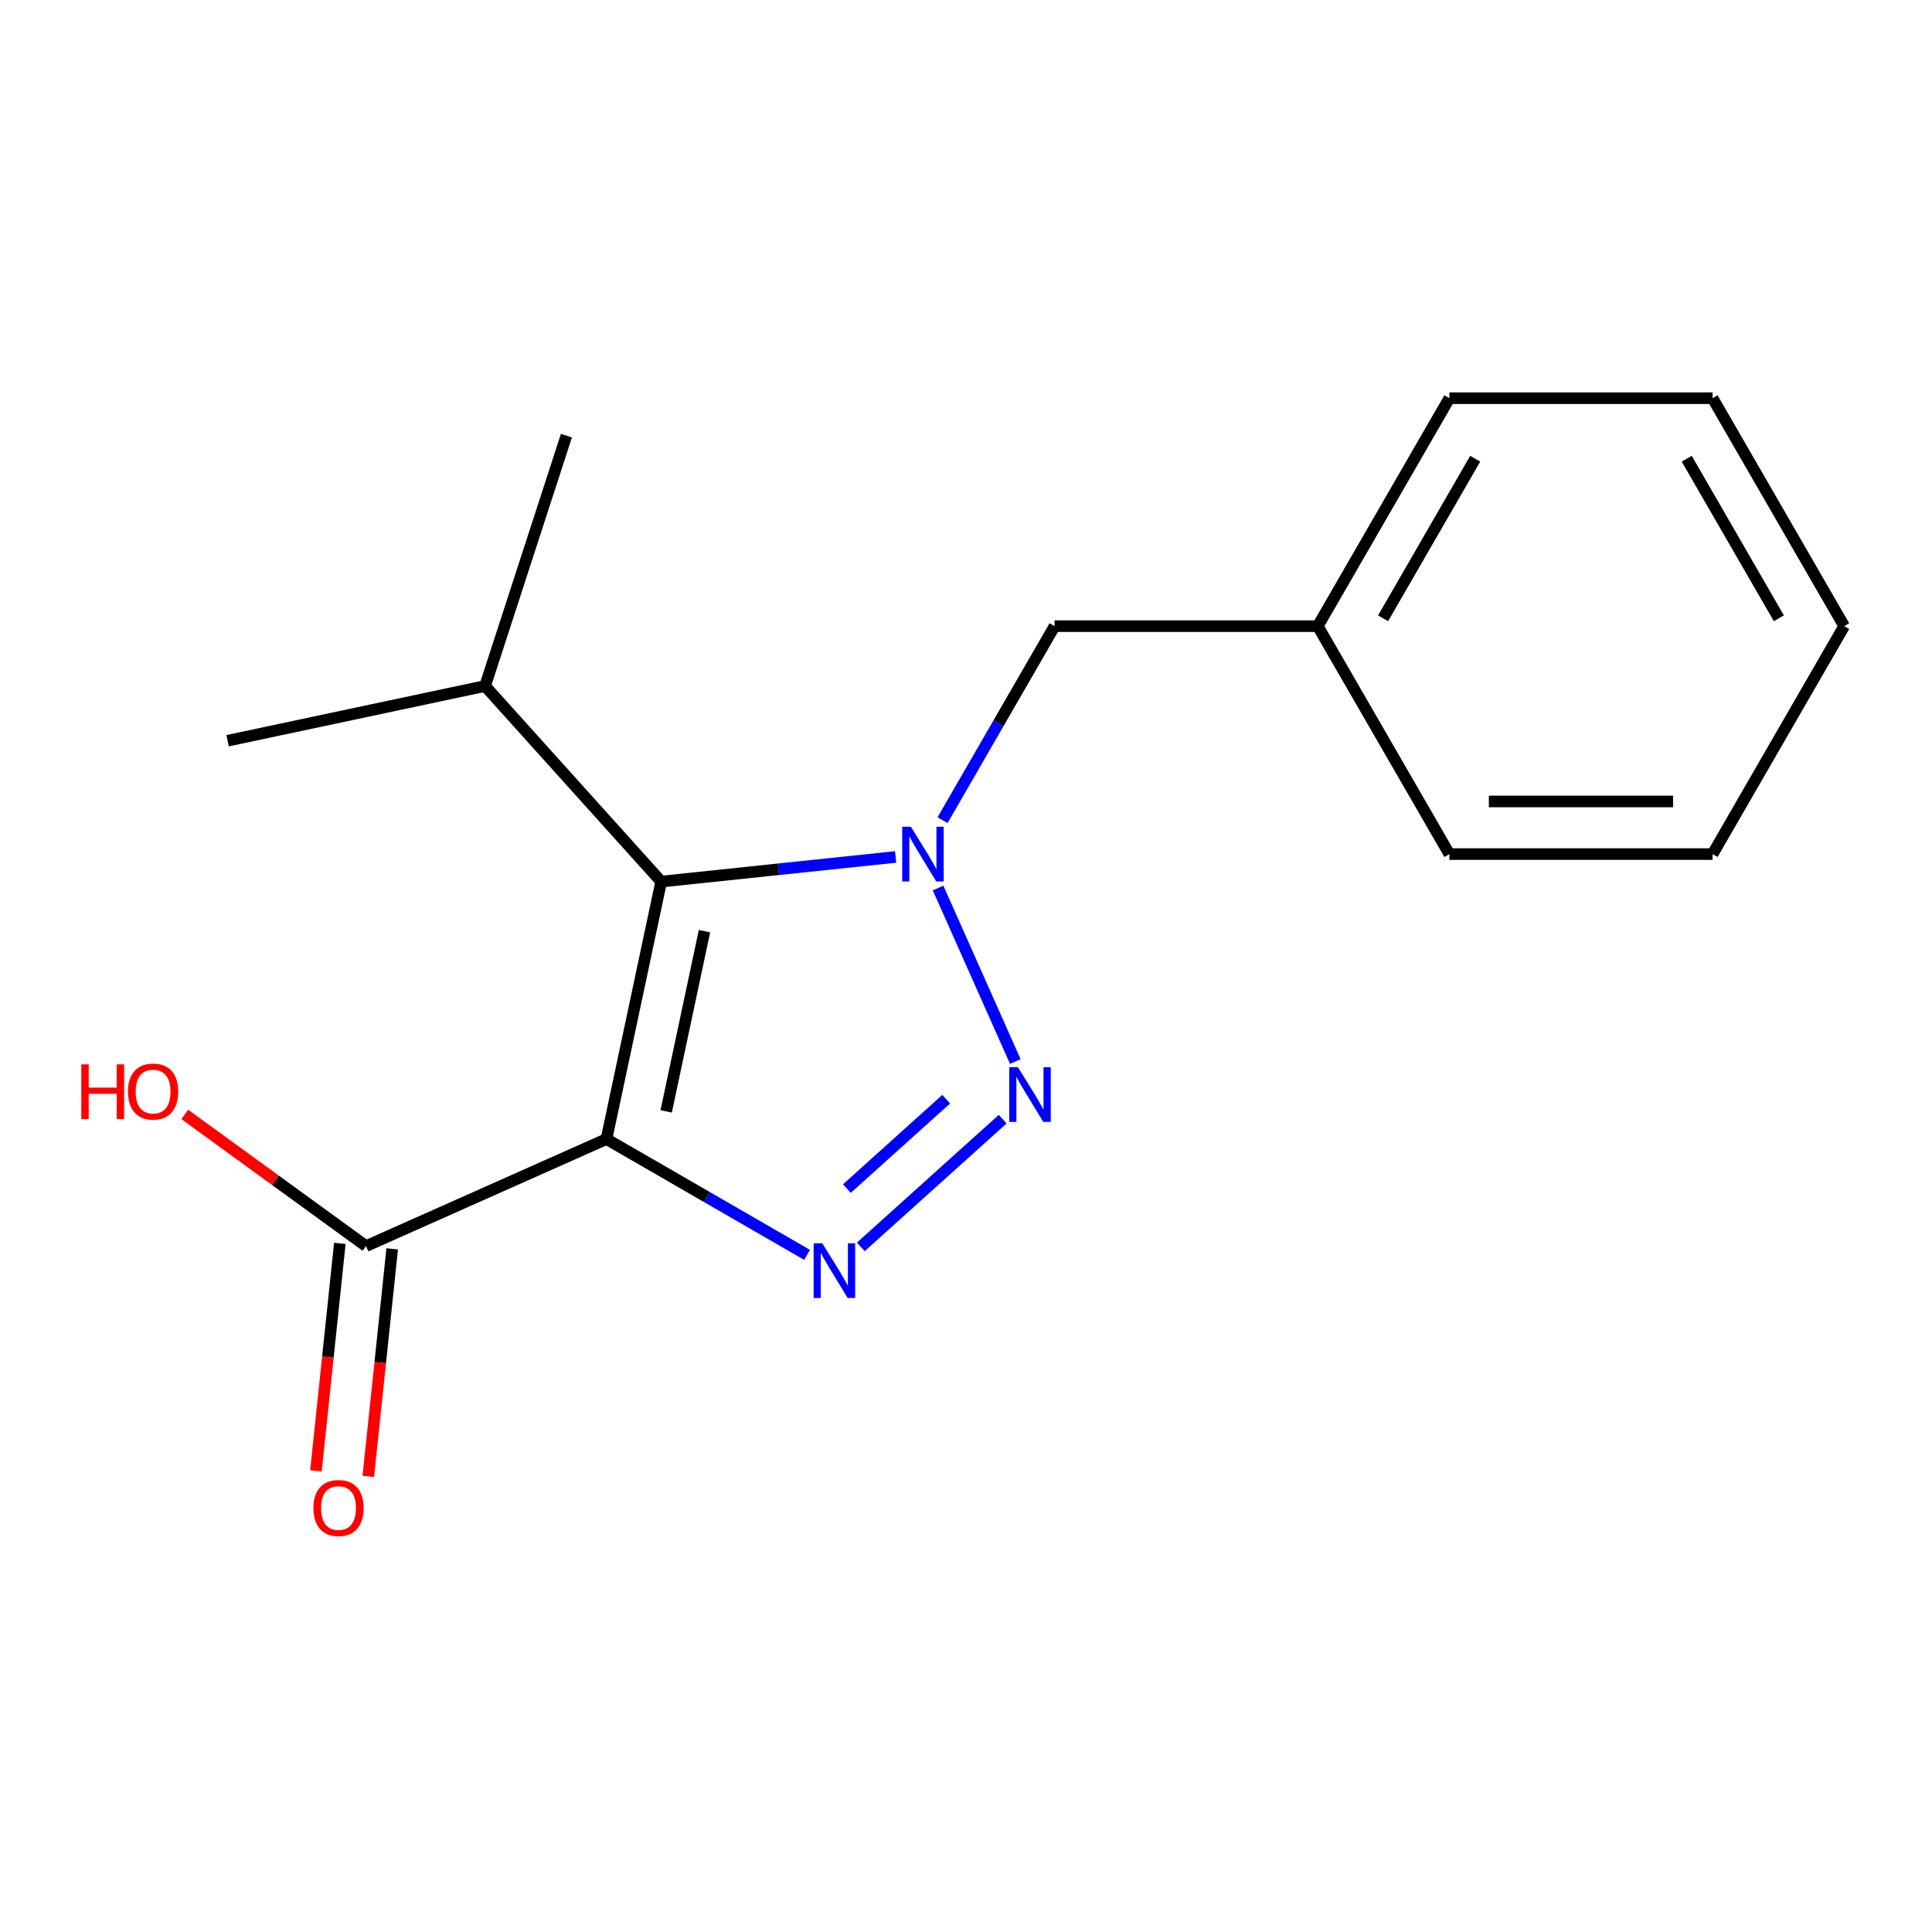<?xml version='1.0' encoding='iso-8859-1'?>
<svg version='1.1' baseProfile='full'
              xmlns='http://www.w3.org/2000/svg'
                      xmlns:rdkit='http://www.rdkit.org/xml'
                      xmlns:xlink='http://www.w3.org/1999/xlink'
                  xml:space='preserve'
width='1000px' height='1000px' viewBox='0 0 1000 1000'>
<!-- END OF HEADER -->
<rect style='opacity:1.0;fill:#FFFFFF;stroke:none' width='1000' height='1000' x='0' y='0'> </rect>
<path class='bond-2' d='M 313.908,589.573 L 365.827,619.549' style='fill:none;fill-rule:evenodd;stroke:#000000;stroke-width:6px;stroke-linecap:butt;stroke-linejoin:miter;stroke-opacity:1' />
<path class='bond-2' d='M 365.827,619.549 L 417.746,649.524' style='fill:none;fill-rule:evenodd;stroke:#0000FF;stroke-width:6px;stroke-linecap:butt;stroke-linejoin:miter;stroke-opacity:1' />
<path class='bond-3' d='M 313.908,589.573 L 342.233,456.315' style='fill:none;fill-rule:evenodd;stroke:#000000;stroke-width:6px;stroke-linecap:butt;stroke-linejoin:miter;stroke-opacity:1' />
<path class='bond-3' d='M 344.809,575.25 L 364.636,481.969' style='fill:none;fill-rule:evenodd;stroke:#000000;stroke-width:6px;stroke-linecap:butt;stroke-linejoin:miter;stroke-opacity:1' />
<path class='bond-4' d='M 313.908,589.573 L 189.451,644.985' style='fill:none;fill-rule:evenodd;stroke:#000000;stroke-width:6px;stroke-linecap:butt;stroke-linejoin:miter;stroke-opacity:1' />
<path class='bond-0' d='M 463.576,443.562 L 402.905,449.938' style='fill:none;fill-rule:evenodd;stroke:#0000FF;stroke-width:6px;stroke-linecap:butt;stroke-linejoin:miter;stroke-opacity:1' />
<path class='bond-0' d='M 402.905,449.938 L 342.233,456.315' style='fill:none;fill-rule:evenodd;stroke:#000000;stroke-width:6px;stroke-linecap:butt;stroke-linejoin:miter;stroke-opacity:1' />
<path class='bond-5' d='M 487.864,424.509 L 516.852,374.3' style='fill:none;fill-rule:evenodd;stroke:#0000FF;stroke-width:6px;stroke-linecap:butt;stroke-linejoin:miter;stroke-opacity:1' />
<path class='bond-5' d='M 516.852,374.3 L 545.84,324.092' style='fill:none;fill-rule:evenodd;stroke:#000000;stroke-width:6px;stroke-linecap:butt;stroke-linejoin:miter;stroke-opacity:1' />
<path class='bond-17' d='M 485.543,459.641 L 525.527,549.447' style='fill:none;fill-rule:evenodd;stroke:#0000FF;stroke-width:6px;stroke-linecap:butt;stroke-linejoin:miter;stroke-opacity:1' />
<path class='bond-1' d='M 518.988,579.269 L 445.562,645.382' style='fill:none;fill-rule:evenodd;stroke:#0000FF;stroke-width:6px;stroke-linecap:butt;stroke-linejoin:miter;stroke-opacity:1' />
<path class='bond-1' d='M 489.742,568.937 L 438.344,615.217' style='fill:none;fill-rule:evenodd;stroke:#0000FF;stroke-width:6px;stroke-linecap:butt;stroke-linejoin:miter;stroke-opacity:1' />
<path class='bond-7' d='M 342.233,456.315 L 251.074,355.073' style='fill:none;fill-rule:evenodd;stroke:#000000;stroke-width:6px;stroke-linecap:butt;stroke-linejoin:miter;stroke-opacity:1' />
<path class='bond-6' d='M 175.902,643.561 L 169.714,702.443' style='fill:none;fill-rule:evenodd;stroke:#000000;stroke-width:6px;stroke-linecap:butt;stroke-linejoin:miter;stroke-opacity:1' />
<path class='bond-6' d='M 169.714,702.443 L 163.525,761.324' style='fill:none;fill-rule:evenodd;stroke:#FF0000;stroke-width:6px;stroke-linecap:butt;stroke-linejoin:miter;stroke-opacity:1' />
<path class='bond-6' d='M 203,646.409 L 196.811,705.291' style='fill:none;fill-rule:evenodd;stroke:#000000;stroke-width:6px;stroke-linecap:butt;stroke-linejoin:miter;stroke-opacity:1' />
<path class='bond-6' d='M 196.811,705.291 L 190.623,764.172' style='fill:none;fill-rule:evenodd;stroke:#FF0000;stroke-width:6px;stroke-linecap:butt;stroke-linejoin:miter;stroke-opacity:1' />
<path class='bond-8' d='M 189.451,644.985 L 142.546,610.906' style='fill:none;fill-rule:evenodd;stroke:#000000;stroke-width:6px;stroke-linecap:butt;stroke-linejoin:miter;stroke-opacity:1' />
<path class='bond-8' d='M 142.546,610.906 L 95.641,576.828' style='fill:none;fill-rule:evenodd;stroke:#FF0000;stroke-width:6px;stroke-linecap:butt;stroke-linejoin:miter;stroke-opacity:1' />
<path class='bond-9' d='M 545.84,324.092 L 682.075,324.092' style='fill:none;fill-rule:evenodd;stroke:#000000;stroke-width:6px;stroke-linecap:butt;stroke-linejoin:miter;stroke-opacity:1' />
<path class='bond-10' d='M 251.074,355.073 L 117.816,383.398' style='fill:none;fill-rule:evenodd;stroke:#000000;stroke-width:6px;stroke-linecap:butt;stroke-linejoin:miter;stroke-opacity:1' />
<path class='bond-11' d='M 251.074,355.073 L 293.173,225.505' style='fill:none;fill-rule:evenodd;stroke:#000000;stroke-width:6px;stroke-linecap:butt;stroke-linejoin:miter;stroke-opacity:1' />
<path class='bond-12' d='M 682.075,324.092 L 750.193,206.108' style='fill:none;fill-rule:evenodd;stroke:#000000;stroke-width:6px;stroke-linecap:butt;stroke-linejoin:miter;stroke-opacity:1' />
<path class='bond-12' d='M 715.889,320.018 L 763.572,237.429' style='fill:none;fill-rule:evenodd;stroke:#000000;stroke-width:6px;stroke-linecap:butt;stroke-linejoin:miter;stroke-opacity:1' />
<path class='bond-13' d='M 682.075,324.092 L 750.193,442.075' style='fill:none;fill-rule:evenodd;stroke:#000000;stroke-width:6px;stroke-linecap:butt;stroke-linejoin:miter;stroke-opacity:1' />
<path class='bond-15' d='M 750.193,206.108 L 886.428,206.108' style='fill:none;fill-rule:evenodd;stroke:#000000;stroke-width:6px;stroke-linecap:butt;stroke-linejoin:miter;stroke-opacity:1' />
<path class='bond-14' d='M 750.193,442.075 L 886.428,442.075' style='fill:none;fill-rule:evenodd;stroke:#000000;stroke-width:6px;stroke-linecap:butt;stroke-linejoin:miter;stroke-opacity:1' />
<path class='bond-14' d='M 770.628,414.828 L 865.993,414.828' style='fill:none;fill-rule:evenodd;stroke:#000000;stroke-width:6px;stroke-linecap:butt;stroke-linejoin:miter;stroke-opacity:1' />
<path class='bond-16' d='M 886.428,442.075 L 954.545,324.092' style='fill:none;fill-rule:evenodd;stroke:#000000;stroke-width:6px;stroke-linecap:butt;stroke-linejoin:miter;stroke-opacity:1' />
<path class='bond-18' d='M 886.428,206.108 L 954.545,324.092' style='fill:none;fill-rule:evenodd;stroke:#000000;stroke-width:6px;stroke-linecap:butt;stroke-linejoin:miter;stroke-opacity:1' />
<path class='bond-18' d='M 873.049,237.429 L 920.731,320.018' style='fill:none;fill-rule:evenodd;stroke:#000000;stroke-width:6px;stroke-linecap:butt;stroke-linejoin:miter;stroke-opacity:1' />
<path  class='atom-1' d='M 471.462 427.915
L 480.742 442.915
Q 481.662 444.395, 483.142 447.075
Q 484.622 449.755, 484.702 449.915
L 484.702 427.915
L 488.462 427.915
L 488.462 456.235
L 484.582 456.235
L 474.622 439.835
Q 473.462 437.915, 472.222 435.715
Q 471.022 433.515, 470.662 432.835
L 470.662 456.235
L 466.982 456.235
L 466.982 427.915
L 471.462 427.915
' fill='#0000FF'/>
<path  class='atom-2' d='M 526.874 552.372
L 536.154 567.372
Q 537.074 568.852, 538.554 571.532
Q 540.034 574.212, 540.114 574.372
L 540.114 552.372
L 543.874 552.372
L 543.874 580.692
L 539.994 580.692
L 530.034 564.292
Q 528.874 562.372, 527.634 560.172
Q 526.434 557.972, 526.074 557.292
L 526.074 580.692
L 522.394 580.692
L 522.394 552.372
L 526.874 552.372
' fill='#0000FF'/>
<path  class='atom-3' d='M 425.632 643.531
L 434.912 658.531
Q 435.832 660.011, 437.312 662.691
Q 438.792 665.371, 438.872 665.531
L 438.872 643.531
L 442.632 643.531
L 442.632 671.851
L 438.752 671.851
L 428.792 655.451
Q 427.632 653.531, 426.392 651.331
Q 425.192 649.131, 424.832 648.451
L 424.832 671.851
L 421.152 671.851
L 421.152 643.531
L 425.632 643.531
' fill='#0000FF'/>
<path  class='atom-7' d='M 162.211 780.554
Q 162.211 773.754, 165.571 769.954
Q 168.931 766.154, 175.211 766.154
Q 181.491 766.154, 184.851 769.954
Q 188.211 773.754, 188.211 780.554
Q 188.211 787.434, 184.811 791.354
Q 181.411 795.234, 175.211 795.234
Q 168.971 795.234, 165.571 791.354
Q 162.211 787.474, 162.211 780.554
M 175.211 792.034
Q 179.531 792.034, 181.851 789.154
Q 184.211 786.234, 184.211 780.554
Q 184.211 774.994, 181.851 772.194
Q 179.531 769.354, 175.211 769.354
Q 170.891 769.354, 168.531 772.154
Q 166.211 774.954, 166.211 780.554
Q 166.211 786.274, 168.531 789.154
Q 170.891 792.034, 175.211 792.034
' fill='#FF0000'/>
<path  class='atom-9' d='M 42.075 550.908
L 45.915 550.908
L 45.915 562.948
L 60.395 562.948
L 60.395 550.908
L 64.235 550.908
L 64.235 579.228
L 60.395 579.228
L 60.395 566.148
L 45.915 566.148
L 45.915 579.228
L 42.075 579.228
L 42.075 550.908
' fill='#FF0000'/>
<path  class='atom-9' d='M 66.235 564.988
Q 66.235 558.188, 69.595 554.388
Q 72.955 550.588, 79.235 550.588
Q 85.515 550.588, 88.875 554.388
Q 92.235 558.188, 92.235 564.988
Q 92.235 571.868, 88.835 575.788
Q 85.435 579.668, 79.235 579.668
Q 72.995 579.668, 69.595 575.788
Q 66.235 571.908, 66.235 564.988
M 79.235 576.468
Q 83.555 576.468, 85.875 573.588
Q 88.235 570.668, 88.235 564.988
Q 88.235 559.428, 85.875 556.628
Q 83.555 553.788, 79.235 553.788
Q 74.915 553.788, 72.555 556.588
Q 70.235 559.388, 70.235 564.988
Q 70.235 570.708, 72.555 573.588
Q 74.915 576.468, 79.235 576.468
' fill='#FF0000'/>
</svg>
